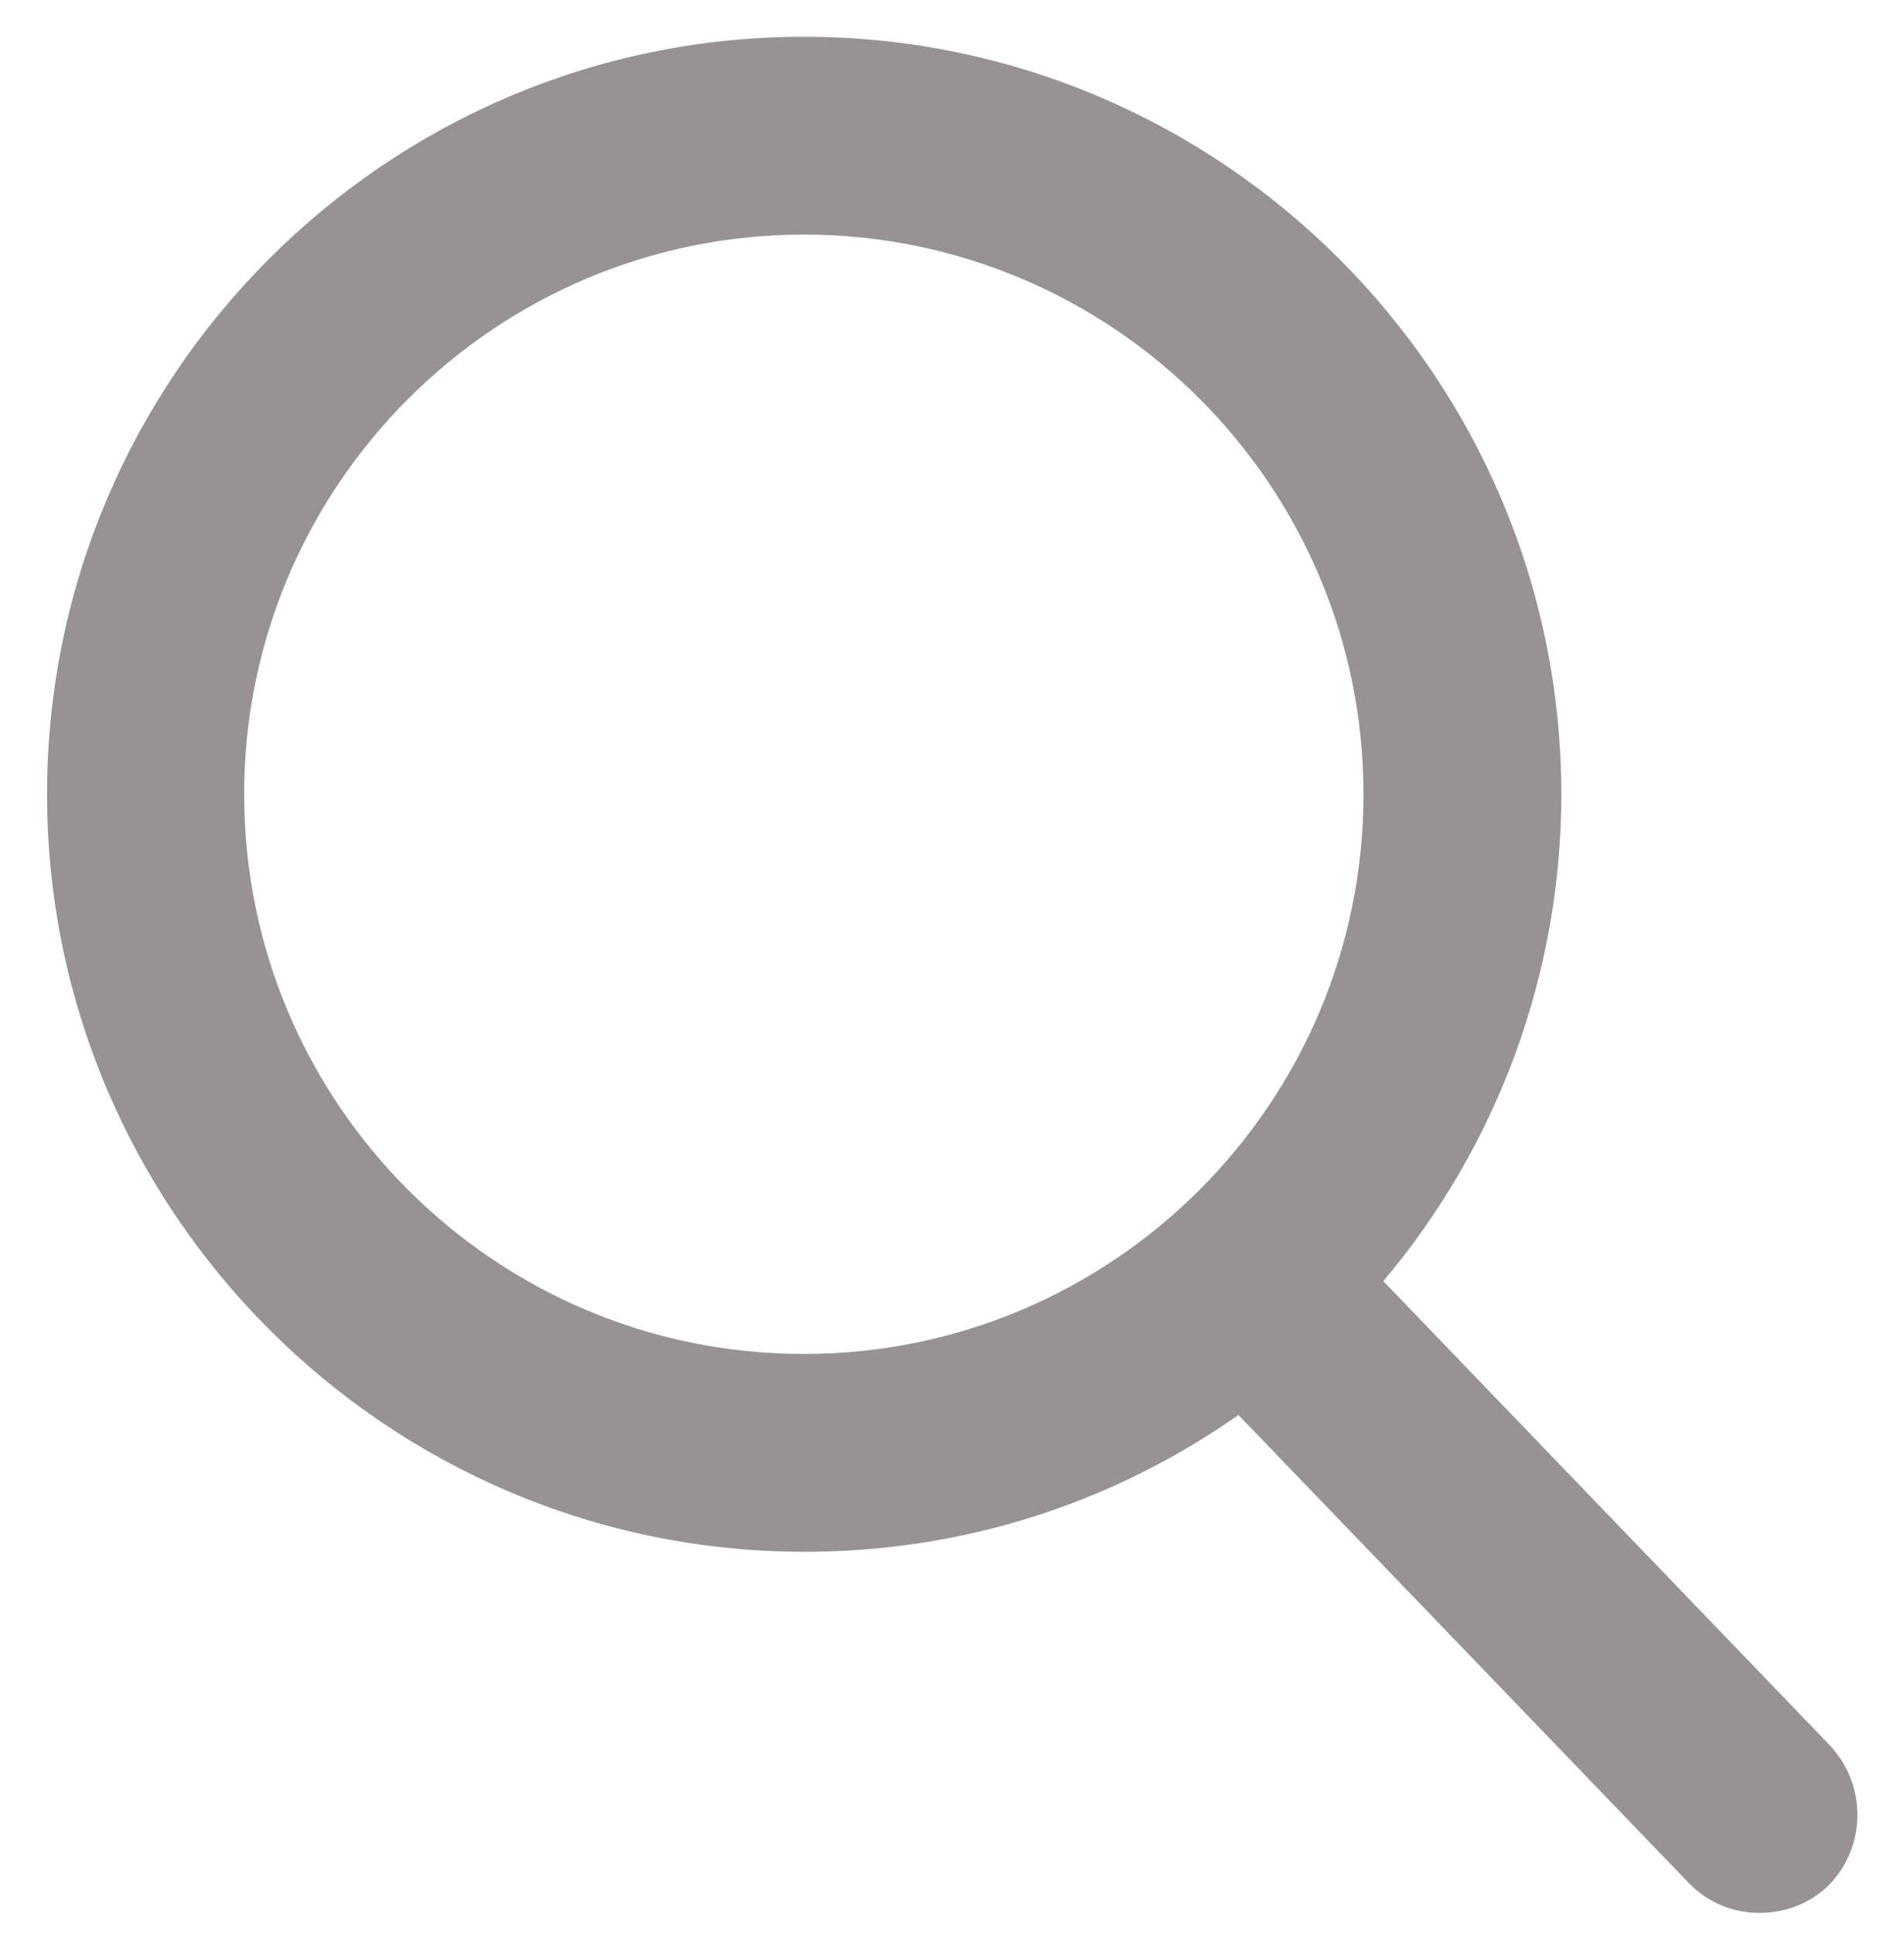 <?xml version="1.0" encoding="utf-8"?>
<!-- Generator: Adobe Illustrator 23.0.3, SVG Export Plug-In . SVG Version: 6.00 Build 0)  -->
<svg version="1.1" id="Layer_1" xmlns="http://www.w3.org/2000/svg" xmlns:xlink="http://www.w3.org/1999/xlink" x="0px" y="0px"
	 viewBox="0 0 25.89 26.28" style="enable-background:new 0 0 25.89 26.28;" xml:space="preserve">
<style type="text/css">
	.st0{fill:#989295;}
</style>
<path class="st0" d="M24.88,23.73l-6.07-6.31c1.56-1.85,2.42-4.19,2.42-6.62c0-5.68-4.62-10.3-10.3-10.3S0.64,5.13,0.64,10.8
	s4.62,10.3,10.3,10.3c2.13,0,4.16-0.64,5.9-1.86l6.12,6.36c0.26,0.27,0.6,0.41,0.97,0.41c0.35,0,0.68-0.13,0.93-0.37
	C25.38,25.12,25.39,24.27,24.88,23.73z M10.93,3.19c4.2,0,7.61,3.41,7.61,7.61s-3.41,7.61-7.61,7.61S3.32,15,3.32,10.8
	S6.74,3.19,10.93,3.19z"/>
</svg>
